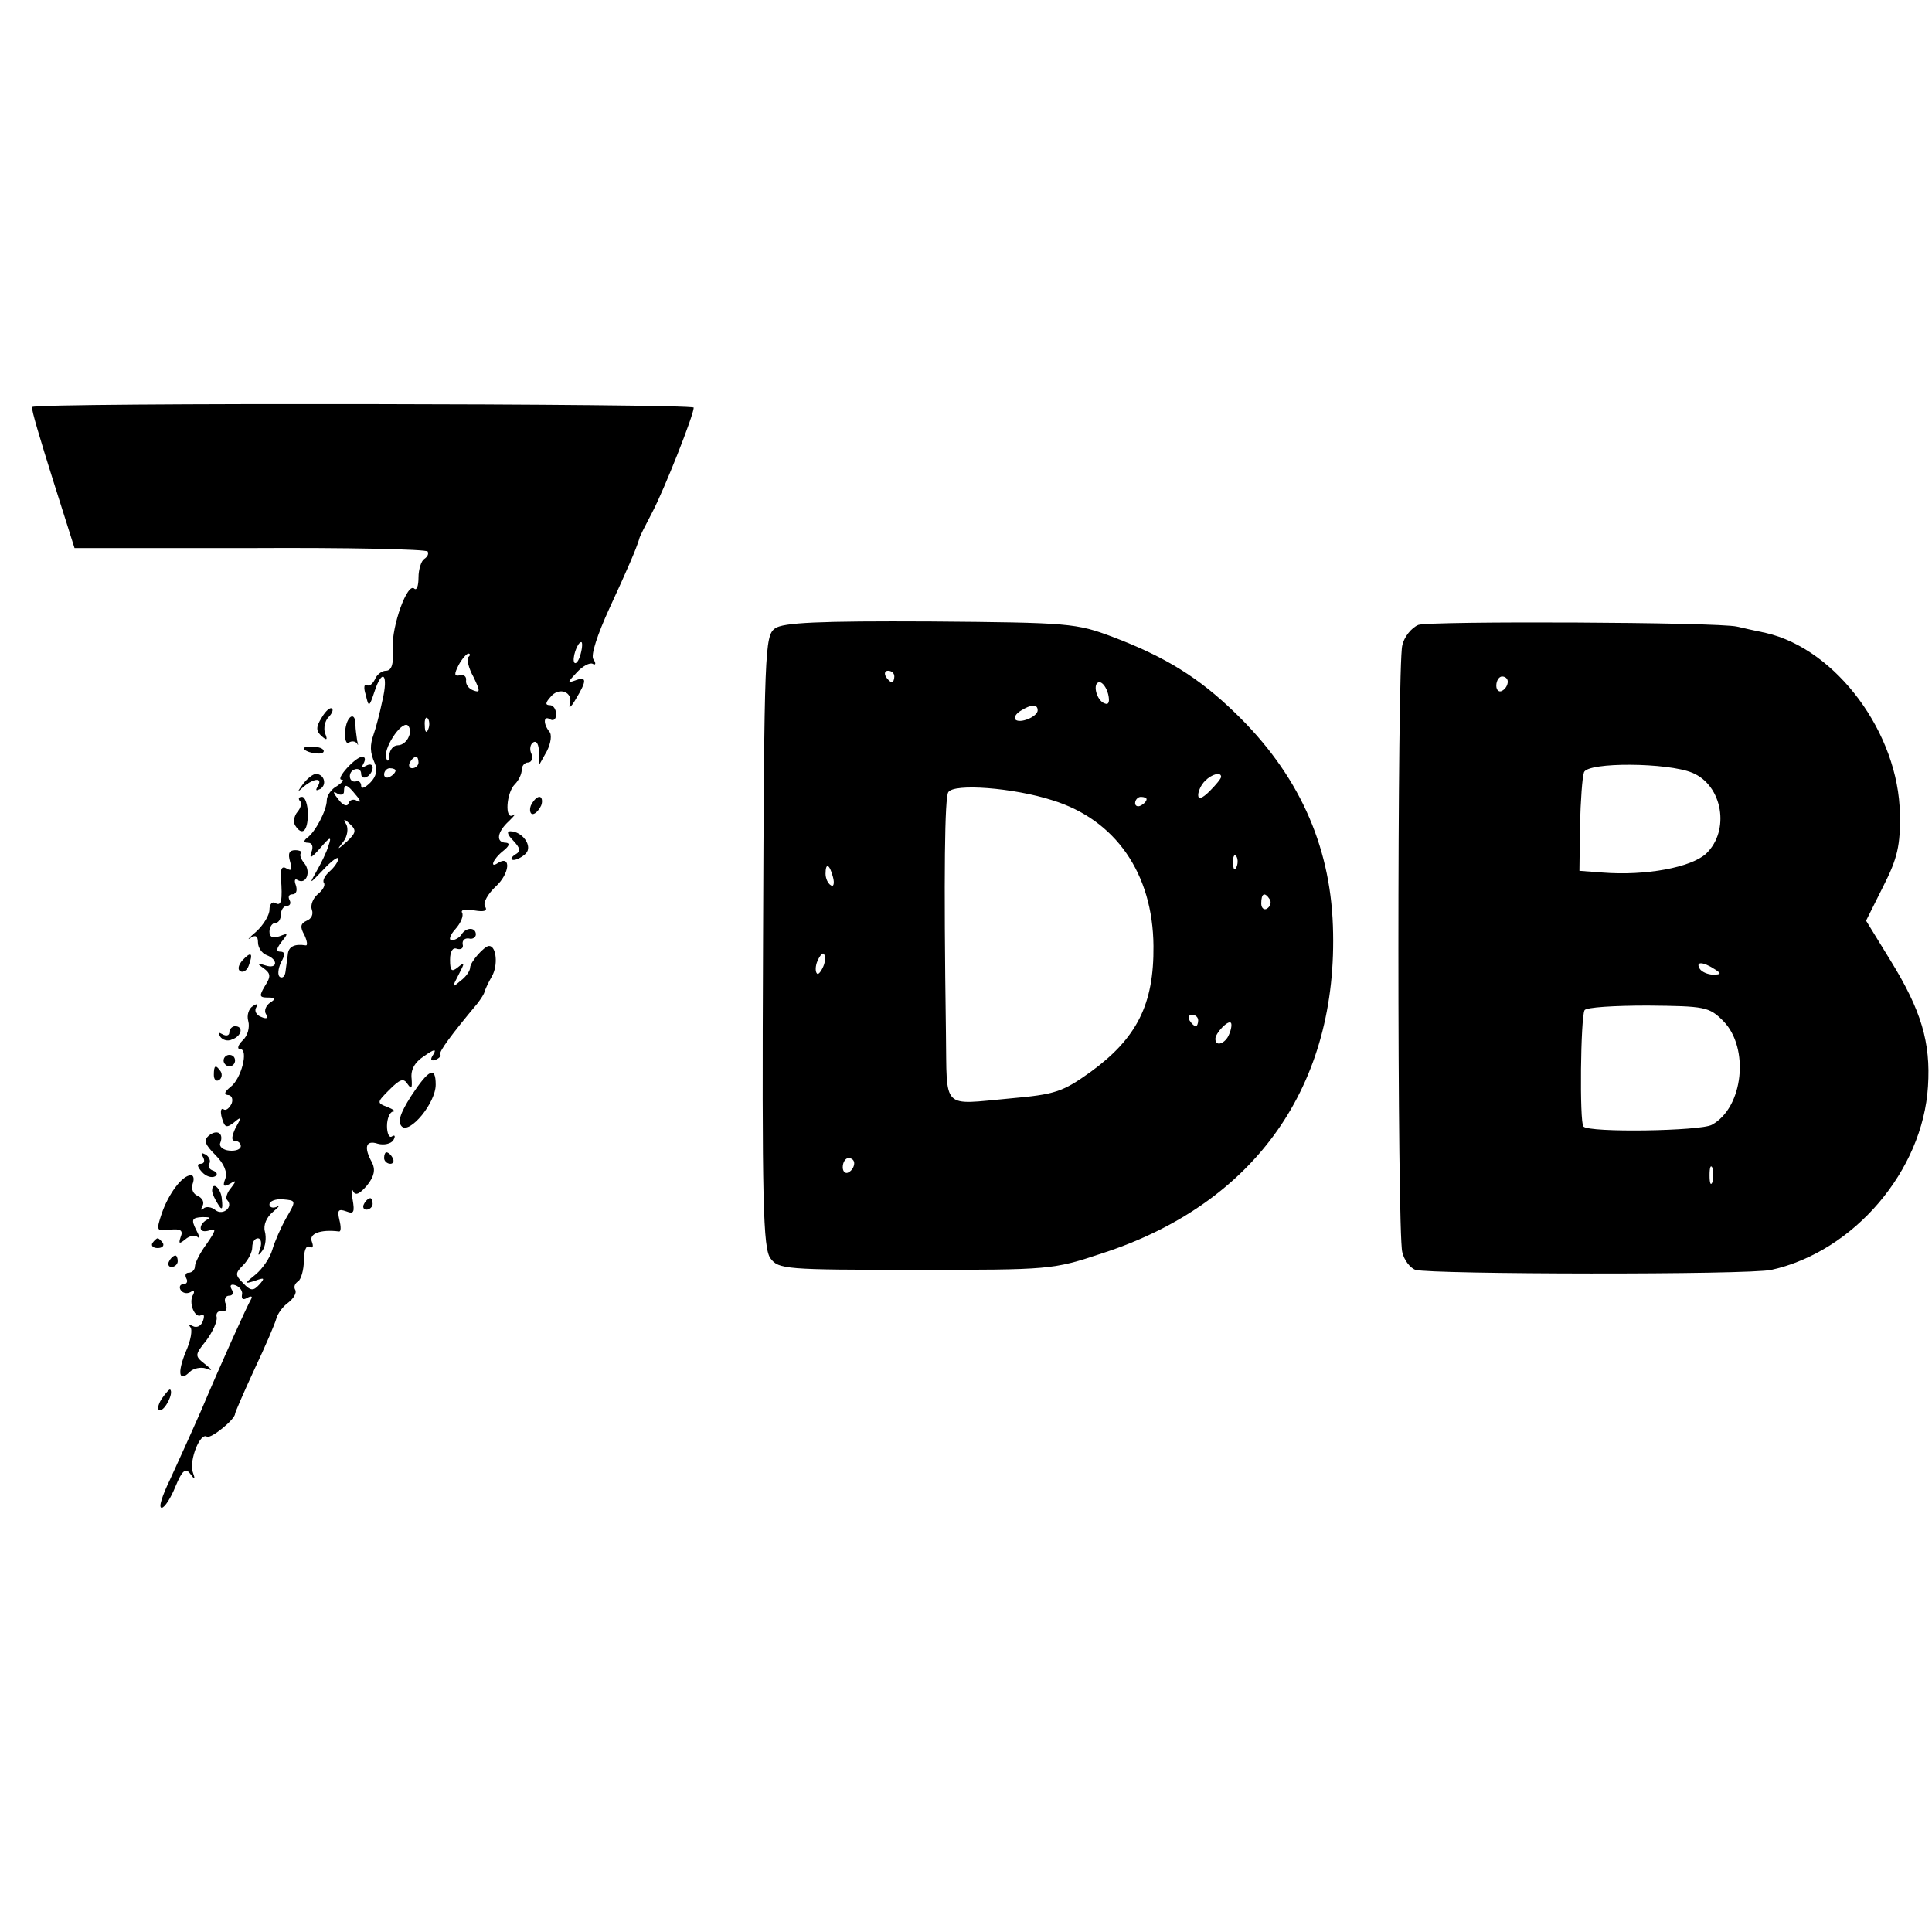 <?xml version="1.0" standalone="no"?>
<!DOCTYPE svg PUBLIC "-//W3C//DTD SVG 20010904//EN"
 "http://www.w3.org/TR/2001/REC-SVG-20010904/DTD/svg10.dtd">
<svg version="1.0" xmlns="http://www.w3.org/2000/svg"
 width="337pt" height="337pt" viewBox="0 0 337 337"
 preserveAspectRatio="xMidYMid meet">
<g transform="translate(0,337) scale(0.1,-0.1)"
fill="#000000" stroke="none">
<path d="M56 2660 c-2 -3 15 -59 36 -126 l38 -120 306 0 c168 1 308 -2 310 -6
2 -4 0 -9 -6 -13 -5 -3 -10 -18 -10 -32 0 -15 -3 -23 -7 -20 -12 13 -40 -65
-38 -104 2 -28 -2 -39 -12 -39 -7 0 -16 -7 -19 -15 -4 -8 -10 -13 -14 -10 -5
3 -6 -5 -2 -17 5 -22 6 -22 15 5 14 43 25 31 14 -15 -5 -24 -12 -50 -15 -58
-7 -20 -7 -32 2 -52 5 -11 2 -23 -8 -33 -9 -9 -16 -12 -16 -6 0 6 -4 10 -9 8
-13 -3 -15 17 -2 21 6 2 11 -1 11 -8 0 -6 5 -8 10 -5 6 3 10 11 10 16 0 6 -5
7 -12 3 -7 -4 -8 -3 -4 4 4 7 3 12 -2 12 -12 0 -48 -40 -36 -40 5 0 1 -5 -8
-11 -10 -5 -18 -17 -18 -25 0 -17 -20 -56 -35 -66 -6 -5 -5 -8 2 -8 8 0 10 -7
6 -17 -4 -12 1 -9 15 7 18 21 21 22 15 5 -3 -11 -13 -31 -21 -45 -13 -23 -13
-23 12 3 14 15 26 24 26 19 0 -5 -7 -15 -15 -22 -8 -7 -13 -16 -10 -20 3 -4
-2 -13 -11 -20 -8 -7 -13 -19 -10 -27 3 -8 -1 -16 -9 -19 -11 -5 -12 -11 -4
-25 5 -11 6 -19 2 -18 -19 3 -30 -2 -31 -16 -1 -8 -3 -22 -4 -30 -1 -8 -5 -12
-10 -9 -4 3 -3 14 2 25 8 14 7 19 -1 19 -8 0 -7 5 2 17 12 15 12 16 -3 10 -12
-4 -18 -2 -18 8 0 8 5 15 10 15 6 0 10 7 10 15 0 8 5 15 11 15 5 0 7 5 4 10
-3 6 -1 10 5 10 7 0 9 7 6 16 -3 8 -2 12 3 9 15 -9 24 14 12 29 -6 7 -9 15 -6
18 3 2 -2 5 -10 5 -11 0 -13 -6 -9 -20 4 -14 3 -17 -6 -12 -8 5 -11 0 -10 -16
3 -39 1 -51 -10 -44 -5 3 -10 -2 -10 -12 0 -9 -10 -26 -23 -38 -13 -11 -17
-16 -10 -11 9 6 13 3 13 -8 0 -9 7 -19 15 -22 21 -8 19 -25 -2 -18 -15 5 -16
4 -3 -5 12 -9 13 -14 2 -31 -10 -17 -10 -20 5 -20 14 0 15 -2 4 -9 -7 -5 -11
-14 -7 -20 5 -7 1 -9 -8 -5 -9 3 -13 11 -9 17 4 6 1 7 -6 2 -7 -4 -11 -16 -8
-26 3 -11 -1 -26 -10 -34 -8 -8 -10 -15 -4 -15 15 0 2 -52 -17 -66 -10 -8 -12
-13 -5 -14 7 0 10 -7 7 -15 -4 -8 -10 -13 -14 -10 -5 3 -6 -4 -3 -15 5 -17 8
-18 21 -8 13 11 14 10 3 -9 -7 -15 -8 -23 -1 -23 5 0 10 -4 10 -9 0 -6 -9 -9
-20 -8 -11 1 -18 7 -16 13 7 17 -5 25 -20 13 -9 -8 -7 -15 12 -34 15 -15 21
-30 17 -41 -5 -13 -3 -15 8 -9 11 7 12 6 2 -7 -7 -8 -10 -18 -7 -21 12 -12 -7
-28 -20 -18 -7 6 -17 7 -21 3 -5 -4 -5 -2 -2 4 4 7 0 14 -8 18 -8 3 -12 12 -9
21 3 8 2 15 -3 15 -15 0 -39 -32 -51 -67 -10 -30 -9 -31 14 -28 19 2 24 -1 19
-13 -4 -12 -2 -12 8 -4 8 7 17 8 22 4 4 -4 3 2 -3 13 -9 18 -7 21 11 22 12 0
16 -1 9 -4 -6 -3 -12 -9 -12 -15 0 -6 7 -7 16 -4 12 4 10 -1 -5 -23 -12 -16
-21 -34 -21 -40 0 -6 -5 -11 -11 -11 -5 0 -7 -4 -4 -10 3 -5 1 -10 -5 -10 -6
0 -8 -5 -5 -10 4 -6 11 -7 17 -4 6 4 8 2 5 -4 -9 -14 3 -43 14 -36 5 3 6 -2 3
-10 -3 -9 -11 -13 -18 -9 -6 3 -8 3 -4 -2 4 -4 1 -23 -8 -43 -15 -37 -12 -54
7 -35 6 6 19 9 28 6 13 -5 12 -3 -2 8 -18 14 -17 16 3 41 11 15 19 33 18 40
-2 7 2 12 9 11 7 -2 10 4 7 12 -4 8 -1 15 6 15 6 0 8 5 4 11 -4 7 -1 10 7 7 8
-3 13 -11 11 -17 -1 -7 2 -9 9 -5 7 4 10 3 7 -2 -8 -14 -51 -109 -87 -194 -18
-41 -43 -96 -55 -122 -13 -27 -20 -48 -14 -48 5 0 16 17 24 37 12 29 18 33 26
22 8 -11 9 -10 4 4 -6 20 13 69 25 61 7 -4 49 30 49 40 0 2 15 37 34 78 19 40
36 80 38 88 2 8 11 21 21 28 9 7 15 17 12 22 -3 5 -1 11 5 15 5 3 10 20 10 36
0 17 4 28 10 24 6 -3 7 1 4 9 -6 14 15 22 47 18 4 -1 4 8 1 20 -4 17 -2 20 12
15 13 -5 15 -2 11 21 -3 15 -2 21 1 14 4 -8 11 -5 24 10 13 16 15 28 9 40 -15
27 -11 40 10 33 11 -3 23 0 27 6 4 7 3 10 -2 7 -5 -4 -9 5 -9 18 0 13 5 24 10
25 6 0 1 4 -9 8 -19 7 -19 8 3 30 19 19 25 21 32 10 7 -10 8 -7 7 9 -2 16 5
29 22 40 17 12 22 13 16 3 -6 -9 -5 -12 3 -10 7 3 11 7 9 10 -3 4 19 34 65 89
6 8 12 17 12 20 1 3 6 15 13 27 11 19 8 53 -5 53 -8 0 -33 -28 -33 -38 0 -5
-7 -16 -17 -23 -15 -13 -15 -12 -3 11 11 21 11 23 -1 13 -11 -9 -14 -7 -14 13
0 15 5 22 12 19 7 -2 12 1 10 8 -1 7 4 11 11 10 6 -2 12 2 12 7 0 13 -17 13
-25 0 -3 -5 -11 -10 -17 -10 -6 0 -3 9 6 19 10 11 15 24 12 29 -3 5 6 7 21 4
18 -3 24 -1 19 7 -4 6 5 22 19 35 24 22 27 55 4 41 -16 -11 -9 7 9 21 10 8 12
13 5 14 -19 0 -16 19 5 38 10 10 13 14 7 10 -15 -9 -12 39 3 54 7 7 12 18 12
25 0 7 5 13 11 13 6 0 9 7 6 15 -4 8 -2 17 3 20 6 4 10 -4 10 -17 l0 -23 14
25 c7 14 9 29 4 34 -11 14 -10 29 2 21 6 -3 10 1 10 9 0 9 -5 16 -11 16 -8 0
-8 4 1 14 15 19 40 9 34 -12 -3 -9 2 -6 10 8 20 33 20 41 -1 33 -14 -5 -13 -3
3 14 10 11 23 18 28 15 5 -3 6 1 1 8 -5 7 7 43 28 89 31 67 47 104 52 121 0 3
11 24 23 47 21 40 72 169 72 182 0 7 -1151 9 -1154 1z m957 -430 c-3 -12 -8
-19 -11 -16 -5 6 5 36 12 36 2 0 2 -9 -1 -20z m-196 -6 c-3 -4 0 -19 9 -35 12
-25 12 -28 -1 -23 -8 3 -13 11 -12 17 1 7 -4 11 -11 9 -10 -2 -10 2 -2 18 6
11 14 20 17 20 3 0 4 -3 0 -6z m-70 -126 c-3 -8 -6 -5 -6 6 -1 11 2 17 5 13 3
-3 4 -12 1 -19z m-34 -13 c-3 -8 -11 -15 -19 -15 -8 0 -14 -8 -15 -17 0 -10
-3 -13 -5 -6 -7 15 25 65 37 58 4 -3 6 -12 2 -20z m17 -45 c0 -5 -5 -10 -11
-10 -5 0 -7 5 -4 10 3 6 8 10 11 10 2 0 4 -4 4 -10z m-40 -14 c0 -3 -4 -8 -10
-11 -5 -3 -10 -1 -10 4 0 6 5 11 10 11 6 0 10 -2 10 -4z m-69 -43 c8 -9 9 -14
2 -10 -6 4 -13 2 -15 -4 -2 -7 -10 -4 -18 7 -9 11 -10 15 -2 10 6 -4 12 -2 12
3 0 15 5 14 21 -6z m-16 -81 c-17 -15 -18 -15 -6 0 7 9 9 23 5 30 -6 10 -4 11
7 0 11 -10 10 -15 -6 -30z m-106 -657 c-9 -16 -20 -41 -24 -55 -4 -14 -17 -33
-29 -43 -20 -16 -20 -17 -1 -11 16 6 18 5 7 -7 -10 -11 -15 -11 -28 3 -14 14
-14 17 0 31 9 9 16 23 16 31 0 9 4 16 10 16 5 0 7 -8 4 -17 -5 -14 -4 -15 4
-4 5 7 7 22 4 33 -3 11 3 25 14 34 11 9 13 13 7 9 -7 -3 -13 -1 -13 4 0 6 11
10 23 9 24 -2 24 -2 6 -33z"/>
<path d="M1352 2274 c-18 -13 -19 -37 -21 -546 -2 -454 0 -536 13 -553 14 -19
26 -20 253 -20 235 0 239 0 326 29 267 87 412 293 402 571 -5 143 -61 266
-171 372 -63 61 -121 97 -213 132 -64 24 -75 25 -318 27 -195 1 -257 -2 -271
-12z m208 -84 c0 -5 -2 -10 -4 -10 -3 0 -8 5 -11 10 -3 6 -1 10 4 10 6 0 11
-4 11 -10z m373 -31 c3 -13 1 -19 -6 -16 -15 5 -22 37 -9 37 5 0 12 -9 15 -21z
m-123 -28 c0 -11 -31 -24 -39 -16 -3 3 1 10 9 15 19 12 30 12 30 1z m320 -116
c0 -3 -9 -14 -20 -25 -13 -13 -20 -15 -20 -7 0 7 5 18 12 25 12 12 28 16 28 7z
m-294 -41 c110 -34 175 -128 176 -254 1 -102 -29 -161 -110 -220 -49 -35 -62
-39 -140 -46 -121 -11 -110 -22 -112 114 -4 283 -2 410 4 420 9 16 114 8 182
-14z m164 2 c0 -3 -4 -8 -10 -11 -5 -3 -10 -1 -10 4 0 6 5 11 10 11 6 0 10 -2
10 -4z m157 -118 c-3 -8 -6 -5 -6 6 -1 11 2 17 5 13 3 -3 4 -12 1 -19z m-704
-18 c3 -11 1 -18 -4 -14 -5 3 -9 12 -9 20 0 20 7 17 13 -6z m762 -39 c3 -5 1
-12 -5 -16 -5 -3 -10 1 -10 9 0 18 6 21 15 7z m-779 -117 c-4 -9 -9 -15 -11
-12 -3 3 -3 13 1 22 4 9 9 15 11 12 3 -3 3 -13 -1 -22z m654 -94 c0 -5 -2 -10
-4 -10 -3 0 -8 5 -11 10 -3 6 -1 10 4 10 6 0 11 -4 11 -10z m54 -24 c-6 -16
-24 -23 -24 -8 0 10 22 33 27 28 2 -2 1 -11 -3 -20z m-654 -225 c0 -6 -4 -13
-10 -16 -5 -3 -10 1 -10 9 0 9 5 16 10 16 6 0 10 -4 10 -9z"/>
<path d="M2474 2280 c-12 -5 -25 -21 -28 -36 -9 -34 -9 -1024 0 -1058 3 -14
14 -28 23 -31 27 -8 583 -9 621 0 144 32 264 173 273 320 5 77 -12 133 -65
219 l-43 70 30 60 c25 49 30 72 29 126 -2 141 -111 288 -234 316 -19 4 -42 9
-50 11 -33 8 -536 10 -556 3z m156 -99 c0 -6 -4 -13 -10 -16 -5 -3 -10 1 -10
9 0 9 5 16 10 16 6 0 10 -4 10 -9z m322 -159 c53 -22 66 -101 24 -141 -26 -24
-105 -39 -181 -33 l-40 3 1 79 c1 43 4 85 7 93 7 18 146 17 189 -1z m38 -342
c13 -8 13 -10 -2 -10 -9 0 -20 5 -23 10 -8 13 5 13 25 0z m16 -91 c46 -47 35
-151 -20 -181 -20 -11 -214 -14 -224 -3 -7 7 -5 191 2 203 3 5 52 8 110 8 100
-1 107 -2 132 -27z m-19 -281 c-3 -7 -5 -2 -5 12 0 14 2 19 5 13 2 -7 2 -19 0
-25z"/>
<path d="M561 2118 c-10 -16 -10 -23 0 -32 9 -8 11 -7 6 5 -3 9 0 22 6 28 6 6
9 13 6 15 -3 3 -11 -4 -18 -16z"/>
<path d="M602 2094 c-1 -14 2 -23 7 -19 5 3 11 2 14 -2 2 -5 2 -2 0 5 -1 8 -3
20 -3 28 0 25 -16 15 -18 -12z"/>
<path d="M530 2065 c0 -7 30 -13 34 -7 3 4 -4 9 -15 9 -10 1 -19 0 -19 -2z"/>
<path d="M529 2003 c-11 -15 -11 -16 1 -5 18 15 34 16 24 0 -4 -7 -3 -8 5 -4
12 8 6 26 -8 26 -5 0 -15 -8 -22 -17z"/>
<path d="M523 1973 c4 -3 2 -12 -4 -19 -6 -7 -8 -18 -4 -24 12 -19 22 -10 22
20 0 17 -5 30 -10 30 -6 0 -7 -3 -4 -7z"/>
<path d="M926 1965 c-3 -8 -1 -15 3 -15 5 0 11 7 15 15 3 8 1 15 -3 15 -5 0
-11 -7 -15 -15z"/>
<path d="M895 1904 c13 -14 14 -19 3 -25 -7 -5 -8 -9 -2 -9 5 0 15 5 21 11 13
13 -6 39 -27 39 -7 0 -4 -7 5 -16z"/>
<path d="M423 1695 c-7 -8 -9 -16 -4 -19 5 -3 12 1 15 10 8 22 4 25 -11 9z"/>
<path d="M400 1569 c0 -5 -5 -7 -12 -3 -7 4 -8 3 -4 -4 4 -6 13 -9 21 -5 17 6
20 23 5 23 -5 0 -10 -5 -10 -11z"/>
<path d="M390 1520 c0 -5 5 -10 10 -10 6 0 10 5 10 10 0 6 -4 10 -10 10 -5 0
-10 -4 -10 -10z"/>
<path d="M373 1495 c0 -8 4 -12 9 -9 5 3 6 10 3 15 -9 13 -12 11 -12 -6z"/>
<path d="M717 1458 c-19 -30 -24 -45 -16 -53 14 -13 59 41 59 73 0 33 -12 27
-43 -20z"/>
<path d="M354 1352 c4 -7 2 -12 -4 -12 -7 0 -6 -5 2 -14 7 -8 17 -11 23 -8 5
3 4 7 -3 10 -7 2 -10 8 -7 12 3 5 0 12 -6 16 -8 4 -9 3 -5 -4z"/>
<path d="M670 1350 c0 -5 5 -10 11 -10 5 0 7 5 4 10 -3 6 -8 10 -11 10 -2 0
-4 -4 -4 -10z"/>
<path d="M370 1293 c0 -5 5 -15 10 -23 7 -12 9 -10 7 8 -1 19 -17 33 -17 15z"/>
<path d="M635 1270 c-3 -5 -1 -10 4 -10 6 0 11 5 11 10 0 6 -2 10 -4 10 -3 0
-8 -4 -11 -10z"/>
<path d="M266 1202 c-3 -5 1 -9 9 -9 8 0 12 4 9 9 -3 4 -7 8 -9 8 -2 0 -6 -4
-9 -8z"/>
<path d="M295 1170 c-3 -5 -1 -10 4 -10 6 0 11 5 11 10 0 6 -2 10 -4 10 -3 0
-8 -4 -11 -10z"/>
<path d="M282 930 c-7 -11 -8 -20 -3 -20 9 0 24 30 18 36 -1 2 -8 -6 -15 -16z"/>
</g>
</svg>
